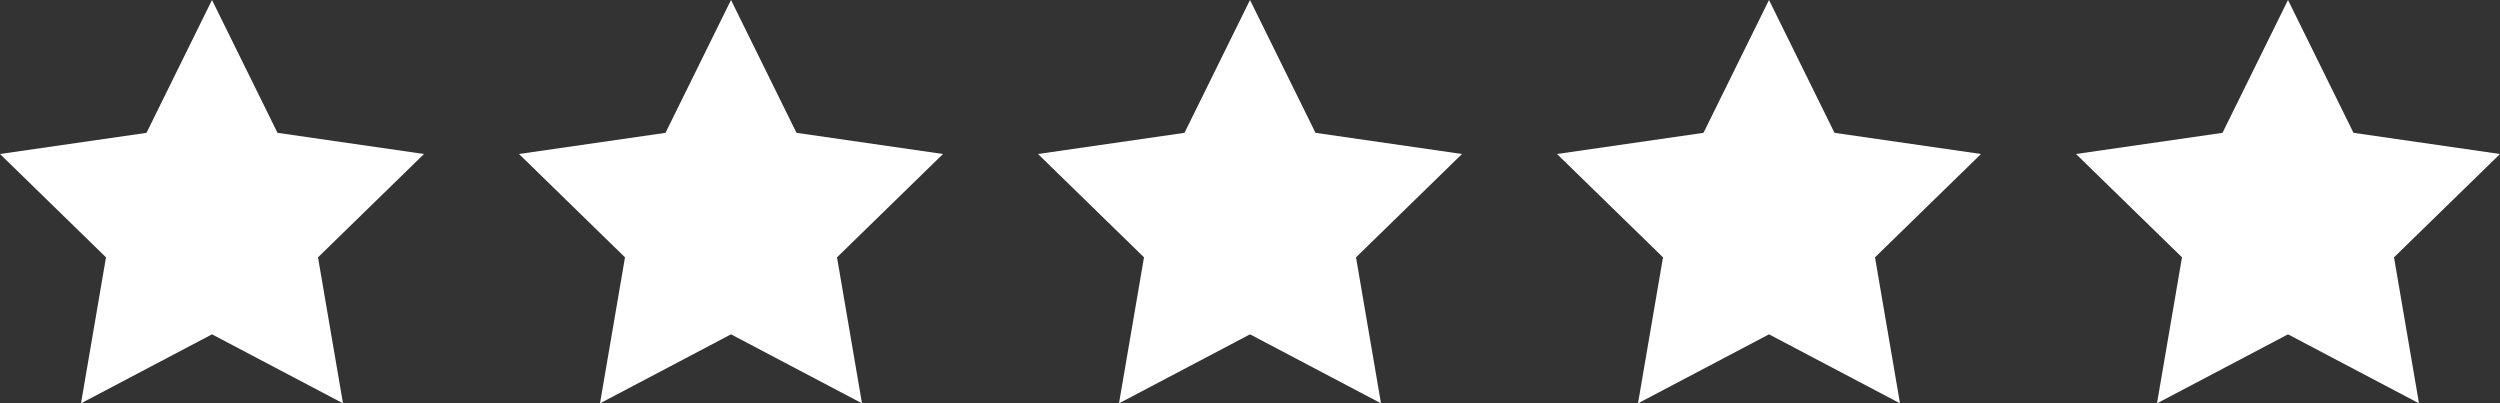 <?xml version="1.0" encoding="UTF-8"?>
<svg id="Ebene_1" data-name="Ebene 1" xmlns="http://www.w3.org/2000/svg" xmlns:xlink="http://www.w3.org/1999/xlink" viewBox="0 0 150 24.2">
  <rect x="0" y="0" width="150" height="24.2" fill="#333333" stroke="none"/>
  <defs>
    <style>
      .cls-1 {
        fill: #fff;
      }

      .cls-2 {
        fill: none;
      }

      .cls-3 {
        clip-path: url(#clippath);
      }
    </style>
    <clipPath id="clippath">
      <rect class="cls-2" width="150" height="24.2"/>
    </clipPath>
  </defs>
  <g id="Bildmaterial_17" data-name="Bildmaterial 17">
    <g class="cls-3">
      <polygon class="cls-1" points="12.72 0 8.79 7.97 0 9.24 6.36 15.44 4.86 24.2 12.72 20.06 20.58 24.2 19.08 15.44 25.44 9.24 16.65 7.97 12.72 0"/>
      <polygon class="cls-1" points="43.86 0 39.93 7.97 31.14 9.24 37.5 15.44 36 24.2 43.86 20.06 51.72 24.2 50.22 15.44 56.58 9.24 47.79 7.97 43.86 0"/>
      <polygon class="cls-1" points="75 0 71.07 7.97 62.28 9.24 68.64 15.44 67.14 24.2 75 20.06 82.86 24.2 81.36 15.44 87.72 9.24 78.93 7.97 75 0"/>
      <polygon class="cls-1" points="106.14 0 102.21 7.97 93.42 9.24 99.78 15.44 98.28 24.2 106.14 20.06 114 24.2 112.5 15.44 118.86 9.24 110.07 7.97 106.14 0"/>
      <polygon class="cls-1" points="137.28 0 133.35 7.97 124.56 9.24 130.92 15.44 129.42 24.2 137.28 20.06 145.14 24.2 143.64 15.44 150 9.24 141.21 7.97 137.28 0"/>
    </g>
  </g>
</svg>